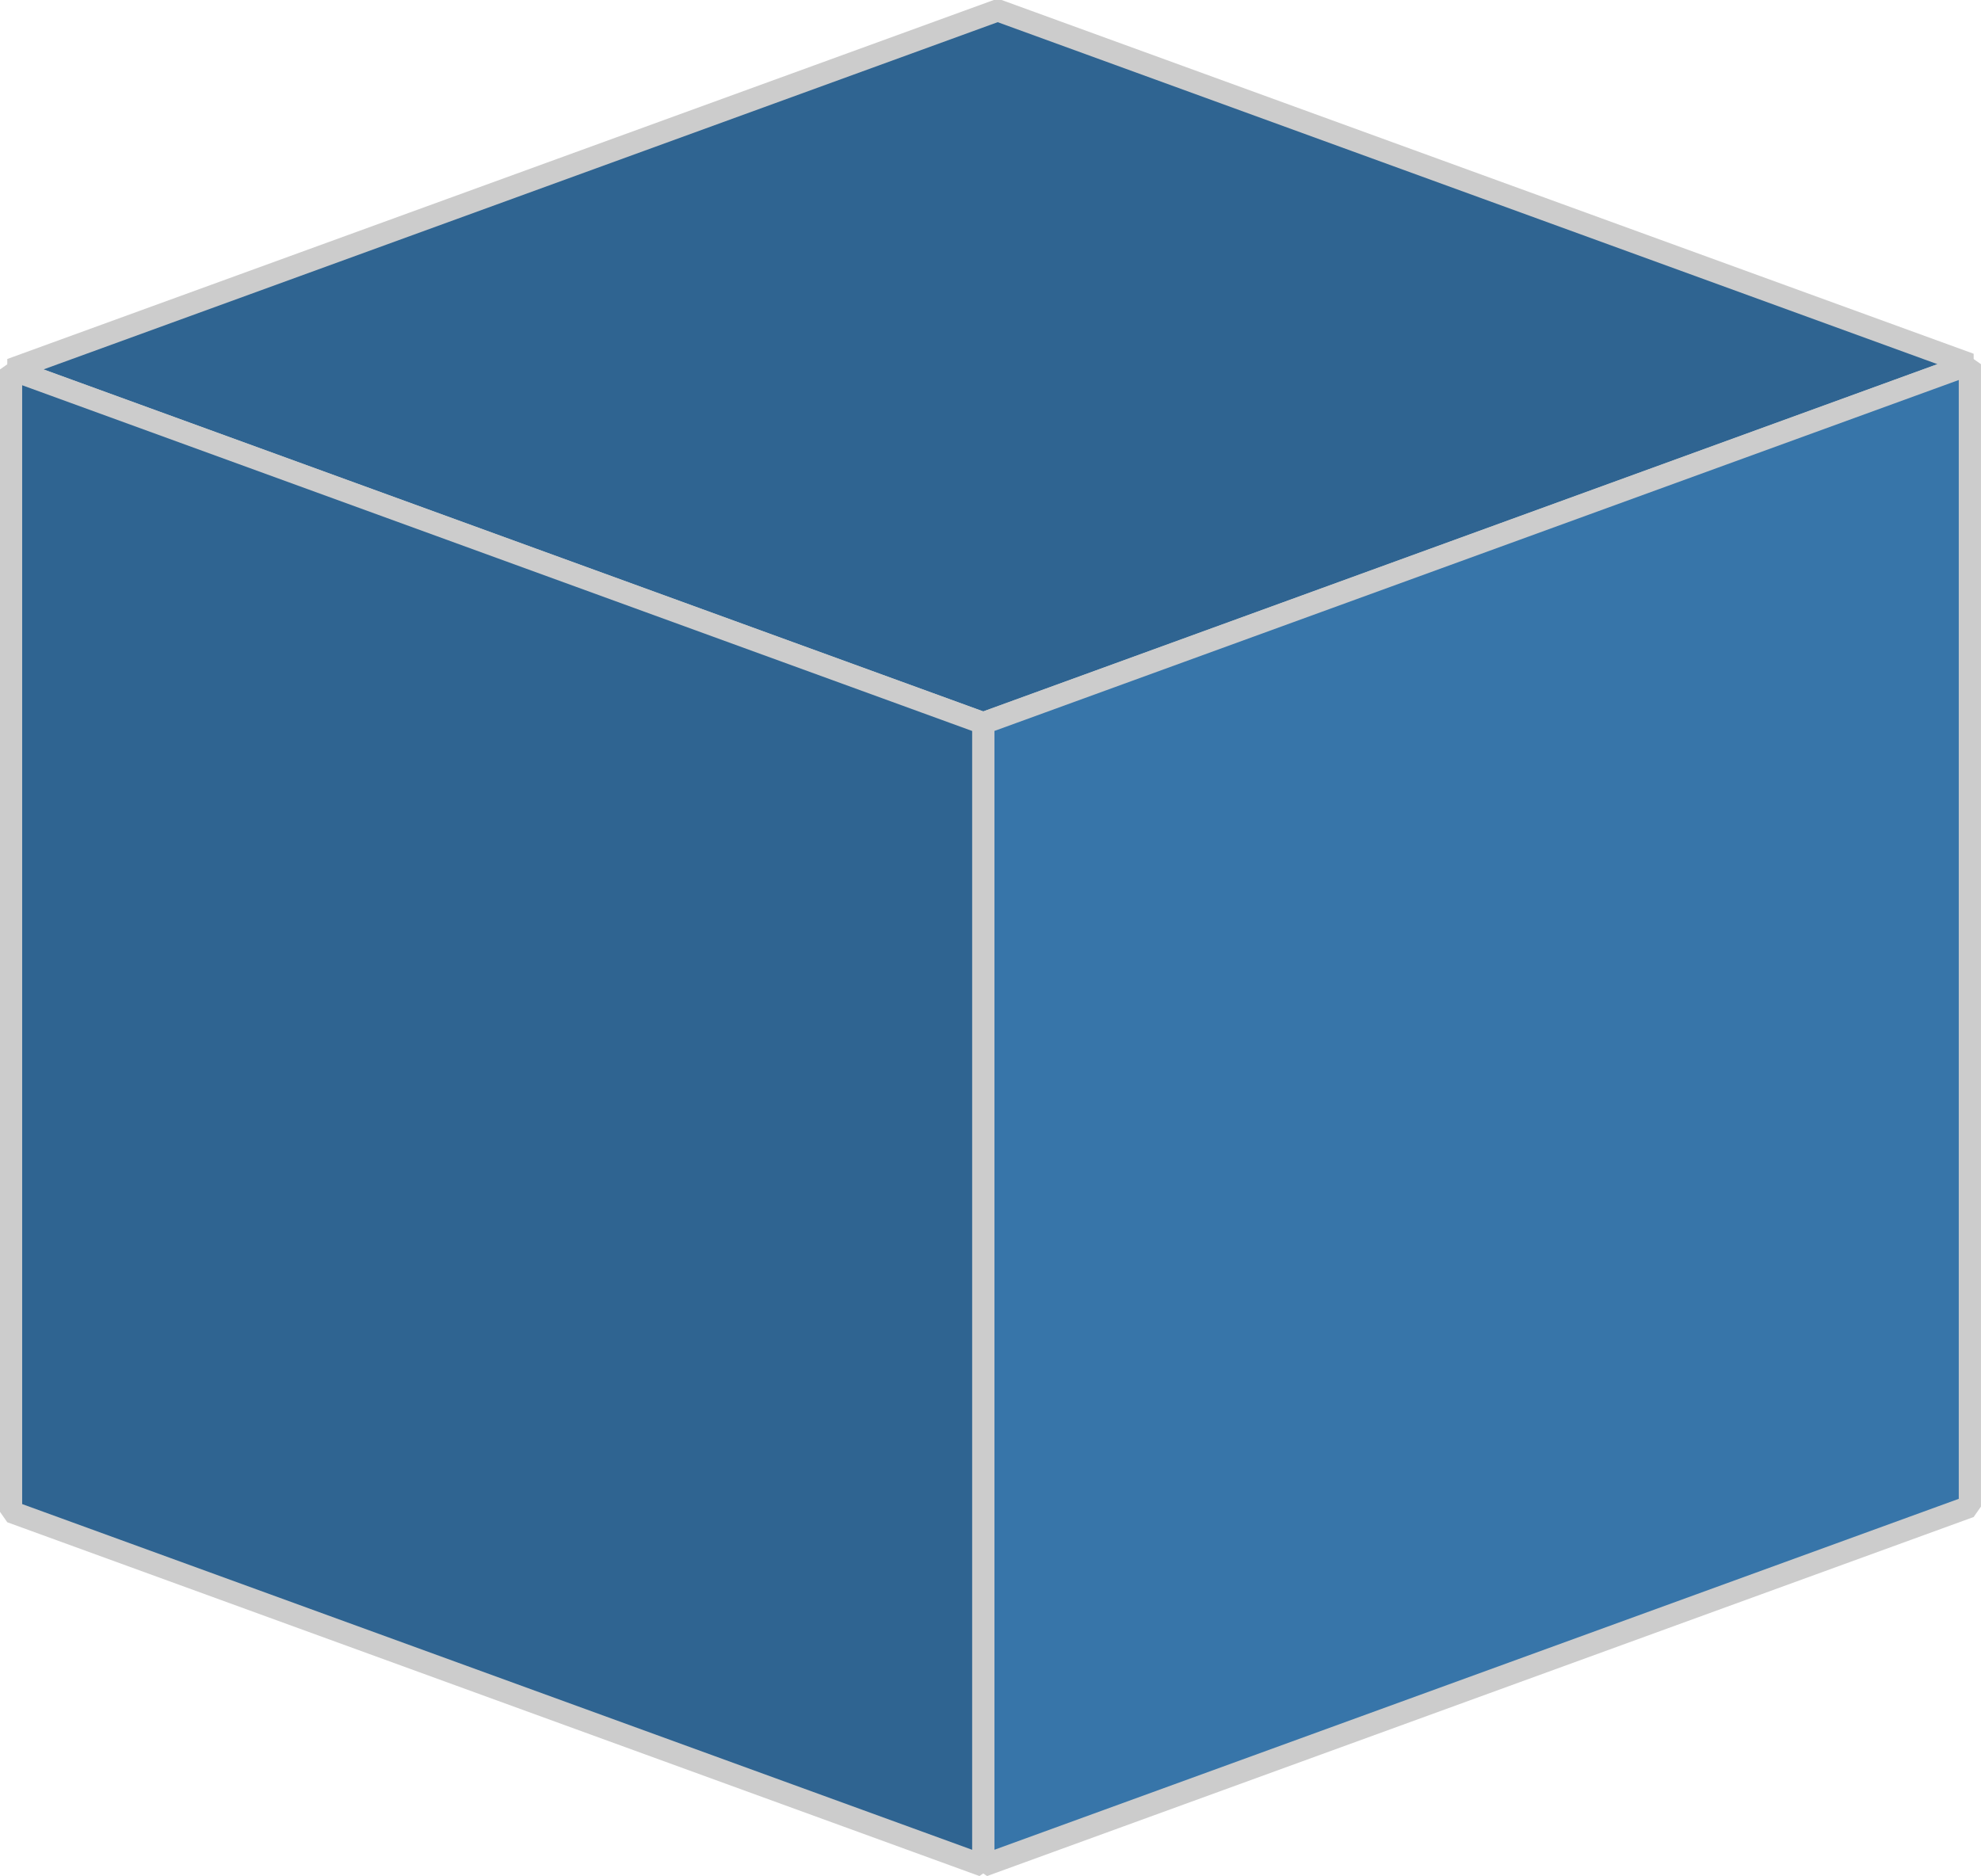 <?xml version="1.0" encoding="UTF-8" standalone="no"?>
<!-- Created with Inkscape (http://www.inkscape.org/) -->

<svg
   xmlns:dc="http://purl.org/dc/elements/1.1/"
   xmlns:cc="http://creativecommons.org/ns#"
   xmlns:rdf="http://www.w3.org/1999/02/22-rdf-syntax-ns#"
   xmlns:svg="http://www.w3.org/2000/svg"
   xmlns="http://www.w3.org/2000/svg"
   xmlns:sodipodi="http://sodipodi.sourceforge.net/DTD/sodipodi-0.dtd"
   xmlns:inkscape="http://www.inkscape.org/namespaces/inkscape"
   width="8.945mm"
   height="8.473mm"
   viewBox="0 0 31.696 30.024"
   id="svg5357"
   version="1.1"
   inkscape:version="0.91 r13725">
  <defs
     id="defs5359" />
  <sodipodi:namedview
     id="base"
     pagecolor="#ffffff"
     bordercolor="#666666"
     borderopacity="1.0"
     inkscape:pageopacity="0.0"
     inkscape:pageshadow="2"
     inkscape:zoom="2.8"
     inkscape:cx="-97.900638"
     inkscape:cy="-15.579669"
     inkscape:document-units="px"
     inkscape:current-layer="layer1"
     showgrid="false"
     fit-margin-top="0"
     fit-margin-left="0"
     fit-margin-right="0"
     fit-margin-bottom="0"
     inkscape:window-width="1600"
     inkscape:window-height="836"
     inkscape:window-x="0"
     inkscape:window-y="27"
     inkscape:window-maximized="1" />
  <g
     inkscape:label="Layer 1"
     inkscape:groupmode="layer"
     id="layer1"
     transform="translate(-359.152,-517.35)">
    <g
       id="g4501"
       transform="translate(-301.296,19.979)"
       inkscape:export-xdpi="98.922112"
       inkscape:export-ydpi="98.922112">
      <path
         inkscape:connector-curvature="0"
         id="path5201-0"
         fill="#2f6491"
         fill-opacity="1"
         stroke="#cccccc"
         stroke-width="0.355"
         stroke-linejoin="bevel"
         stroke-miterlimit="4"
         stroke-dasharray="none"
         d="m 660.625,503.283 15.555,5.662 15.786,-5.746 -15.555,-5.662 z" />
      <path
         inkscape:connector-curvature="0"
         id="path5203-3"
         fill="#3775a9"
         fill-opacity="1"
         stroke="#cccccc"
         stroke-width="0.355"
         stroke-linejoin="bevel"
         stroke-miterlimit="4"
         stroke-dasharray="none"
         d="m 676.18,508.945 0,18.283 15.786,-5.746 0,-18.283 z" />
      <path
         inkscape:connector-curvature="0"
         id="path5205-3"
         fill="#2f6491"
         fill-opacity="1"
         stroke="#cccccc"
         stroke-width="0.355"
         stroke-linejoin="bevel"
         stroke-miterlimit="4"
         stroke-dasharray="none"
         d="m 660.625,503.283 15.555,5.662 0,18.283 -15.555,-5.662 z" />
    </g>
  </g>
</svg>
